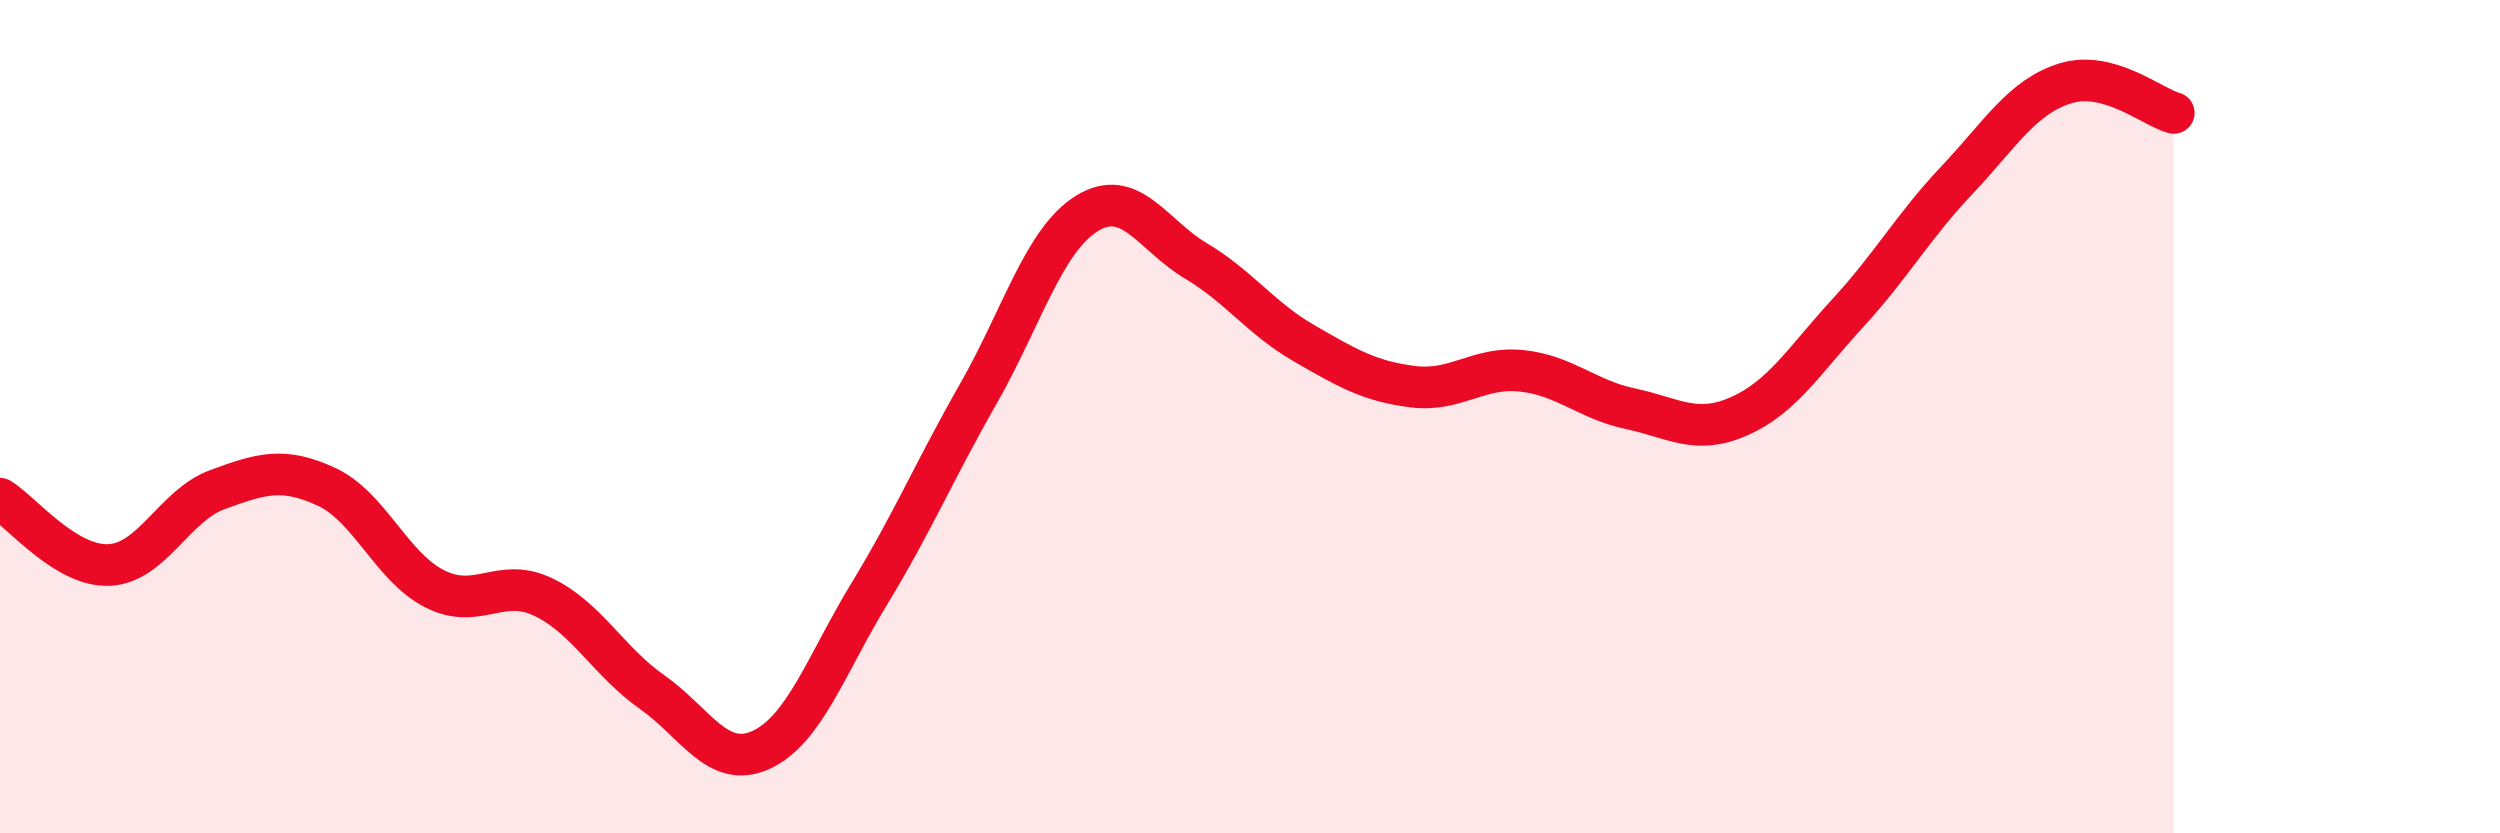 
    <svg width="60" height="20" viewBox="0 0 60 20" xmlns="http://www.w3.org/2000/svg">
      <path
        d="M 0,11.97 C 0.52,12.29 1.57,13.6 2.61,13.56 C 3.65,13.52 4.18,12.13 5.22,11.75 C 6.26,11.37 6.79,11.2 7.83,11.68 C 8.87,12.16 9.39,13.6 10.43,14.13 C 11.47,14.66 12,13.83 13.04,14.33 C 14.08,14.83 14.61,15.88 15.65,16.61 C 16.69,17.34 17.22,18.47 18.26,18 C 19.3,17.53 19.83,15.95 20.87,14.24 C 21.91,12.53 22.44,11.27 23.48,9.45 C 24.52,7.63 25.05,5.76 26.09,5.12 C 27.13,4.48 27.66,5.64 28.7,6.26 C 29.74,6.88 30.26,7.64 31.3,8.24 C 32.34,8.84 32.87,9.15 33.91,9.28 C 34.95,9.41 35.48,8.79 36.52,8.9 C 37.56,9.01 38.09,9.59 39.13,9.81 C 40.17,10.03 40.7,10.45 41.74,9.99 C 42.78,9.53 43.31,8.64 44.35,7.51 C 45.39,6.38 45.92,5.43 46.96,4.33 C 48,3.23 48.53,2.32 49.57,2 C 50.61,1.68 51.65,2.57 52.17,2.71L52.17 20L0 20Z"
        fill="#EB0A25"
        opacity="0.1"
        stroke-linecap="round"
        stroke-linejoin="round"
      />
      <path
        d="M 0,11.97 C 0.52,12.29 1.57,13.6 2.61,13.56 C 3.65,13.52 4.18,12.13 5.22,11.75 C 6.26,11.37 6.79,11.2 7.83,11.68 C 8.87,12.16 9.39,13.6 10.43,14.13 C 11.47,14.66 12,13.83 13.04,14.33 C 14.08,14.83 14.61,15.88 15.65,16.61 C 16.69,17.34 17.22,18.47 18.26,18 C 19.3,17.53 19.83,15.95 20.87,14.24 C 21.91,12.53 22.44,11.27 23.48,9.45 C 24.52,7.63 25.05,5.76 26.09,5.12 C 27.13,4.48 27.66,5.64 28.7,6.26 C 29.74,6.88 30.26,7.64 31.3,8.24 C 32.34,8.84 32.87,9.15 33.91,9.28 C 34.95,9.41 35.48,8.79 36.52,8.9 C 37.56,9.01 38.09,9.59 39.13,9.81 C 40.17,10.03 40.7,10.45 41.74,9.99 C 42.78,9.53 43.31,8.64 44.35,7.51 C 45.39,6.38 45.92,5.43 46.96,4.33 C 48,3.23 48.53,2.32 49.57,2 C 50.61,1.68 51.65,2.57 52.17,2.71"
        stroke="#EB0A25"
        stroke-width="1"
        fill="none"
        stroke-linecap="round"
        stroke-linejoin="round"
      />
    </svg>
  